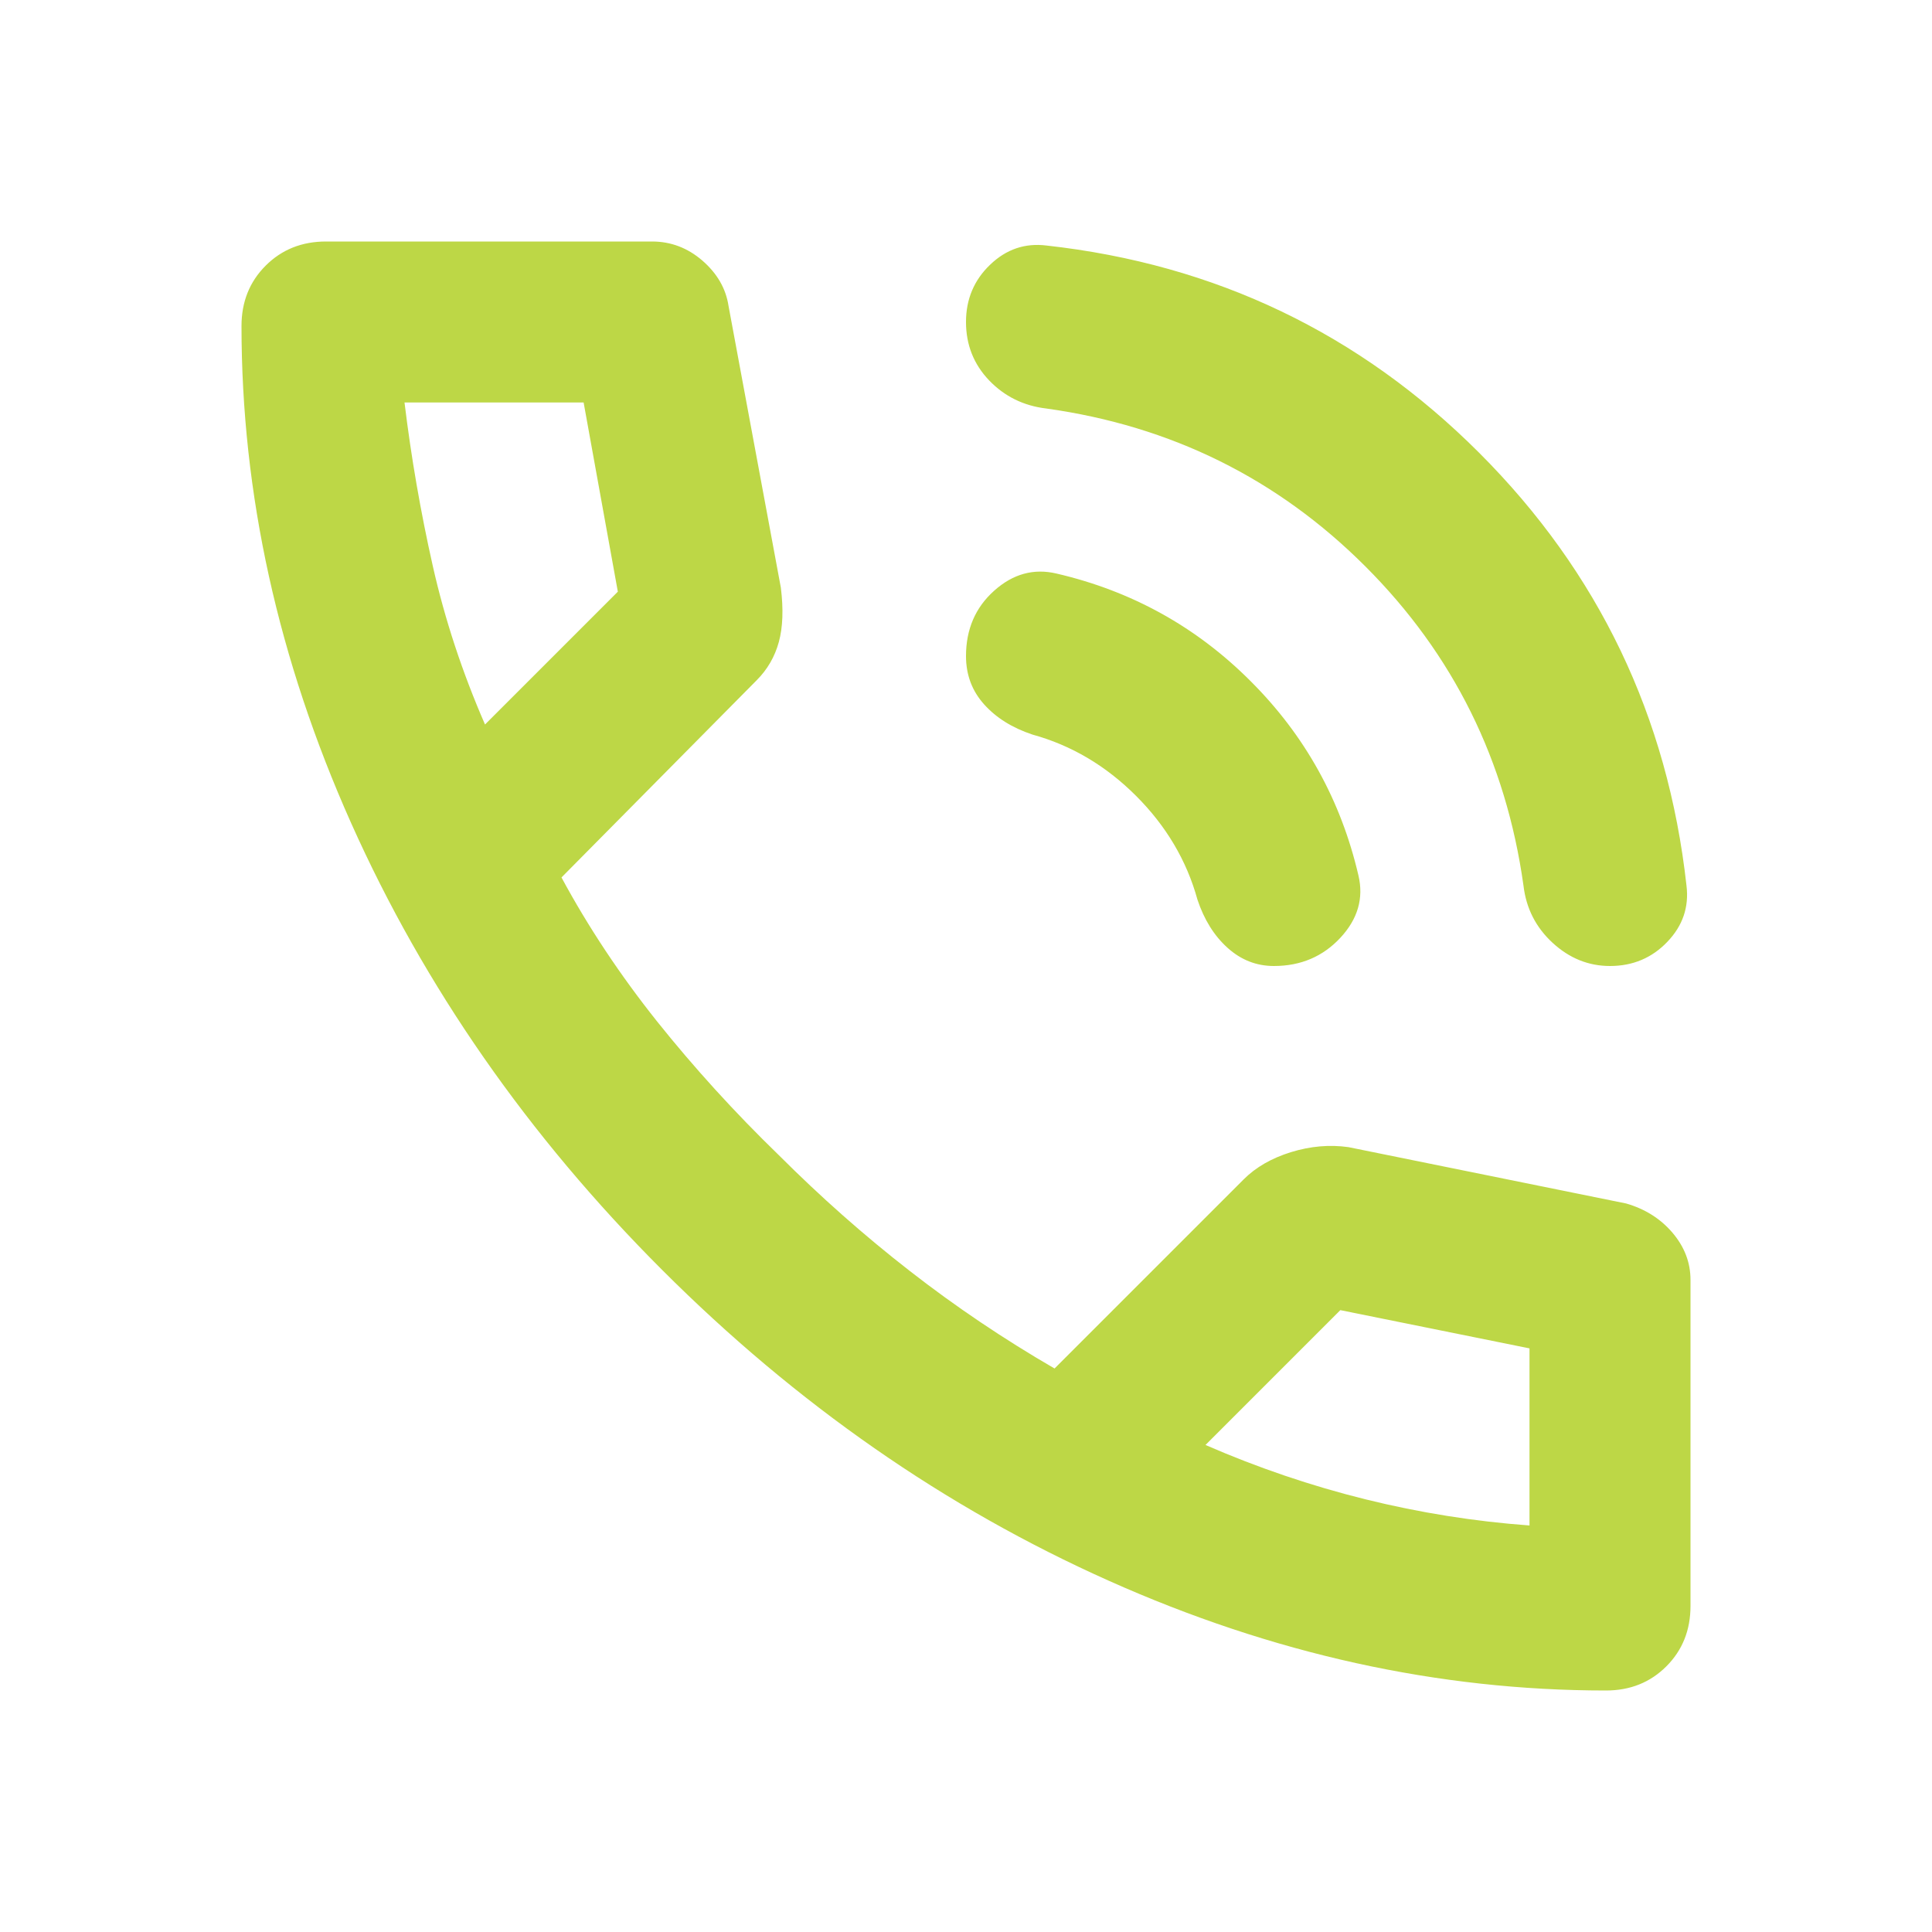 <svg width="24" height="24" viewBox="0 0 24 24" fill="none" xmlns="http://www.w3.org/2000/svg">
<path d="M20 12C19.733 12 19.496 11.904 19.288 11.713C19.079 11.521 18.958 11.283 18.925 11C18.708 9.45 18.054 8.129 16.962 7.037C15.871 5.946 14.55 5.292 13 5.075C12.717 5.042 12.479 4.925 12.287 4.725C12.096 4.525 12 4.283 12 4C12 3.717 12.1 3.479 12.3 3.288C12.5 3.096 12.733 3.017 13 3.05C15.1 3.283 16.892 4.142 18.375 5.625C19.858 7.108 20.717 8.9 20.95 11C20.983 11.267 20.904 11.5 20.712 11.7C20.521 11.9 20.283 12 20 12ZM15.825 12C15.608 12 15.417 11.925 15.25 11.775C15.083 11.625 14.958 11.425 14.875 11.175C14.742 10.692 14.488 10.262 14.113 9.887C13.738 9.512 13.308 9.258 12.825 9.125C12.575 9.042 12.375 8.917 12.225 8.75C12.075 8.583 12 8.383 12 8.15C12 7.817 12.117 7.546 12.35 7.338C12.583 7.129 12.842 7.058 13.125 7.125C14.058 7.342 14.863 7.787 15.537 8.463C16.212 9.137 16.658 9.942 16.875 10.875C16.942 11.158 16.867 11.417 16.65 11.65C16.433 11.883 16.158 12 15.825 12ZM19.95 21C17.867 21 15.808 20.546 13.775 19.637C11.742 18.729 9.892 17.442 8.225 15.775C6.558 14.108 5.271 12.258 4.362 10.225C3.454 8.192 3 6.133 3 4.05C3 3.75 3.1 3.5 3.3 3.3C3.5 3.1 3.75 3 4.05 3H8.1C8.333 3 8.542 3.079 8.725 3.237C8.908 3.396 9.017 3.583 9.05 3.8L9.7 7.3C9.733 7.567 9.725 7.792 9.675 7.975C9.625 8.158 9.533 8.317 9.4 8.45L6.975 10.9C7.308 11.517 7.704 12.113 8.162 12.688C8.621 13.262 9.125 13.817 9.675 14.35C10.192 14.867 10.733 15.346 11.3 15.787C11.867 16.229 12.467 16.633 13.1 17L15.45 14.65C15.6 14.5 15.796 14.387 16.038 14.312C16.279 14.238 16.517 14.217 16.75 14.25L20.2 14.95C20.433 15.017 20.625 15.137 20.775 15.312C20.925 15.488 21 15.683 21 15.9V19.95C21 20.25 20.9 20.5 20.7 20.7C20.5 20.9 20.25 21 19.95 21ZM6.025 9L7.675 7.35L7.25 5H5.025C5.108 5.683 5.225 6.358 5.375 7.025C5.525 7.692 5.742 8.35 6.025 9ZM14.975 17.95C15.625 18.233 16.288 18.458 16.962 18.625C17.637 18.792 18.317 18.9 19 18.95V16.75L16.65 16.275L14.975 17.95Z" fill="#BDD746"/>
</svg>
